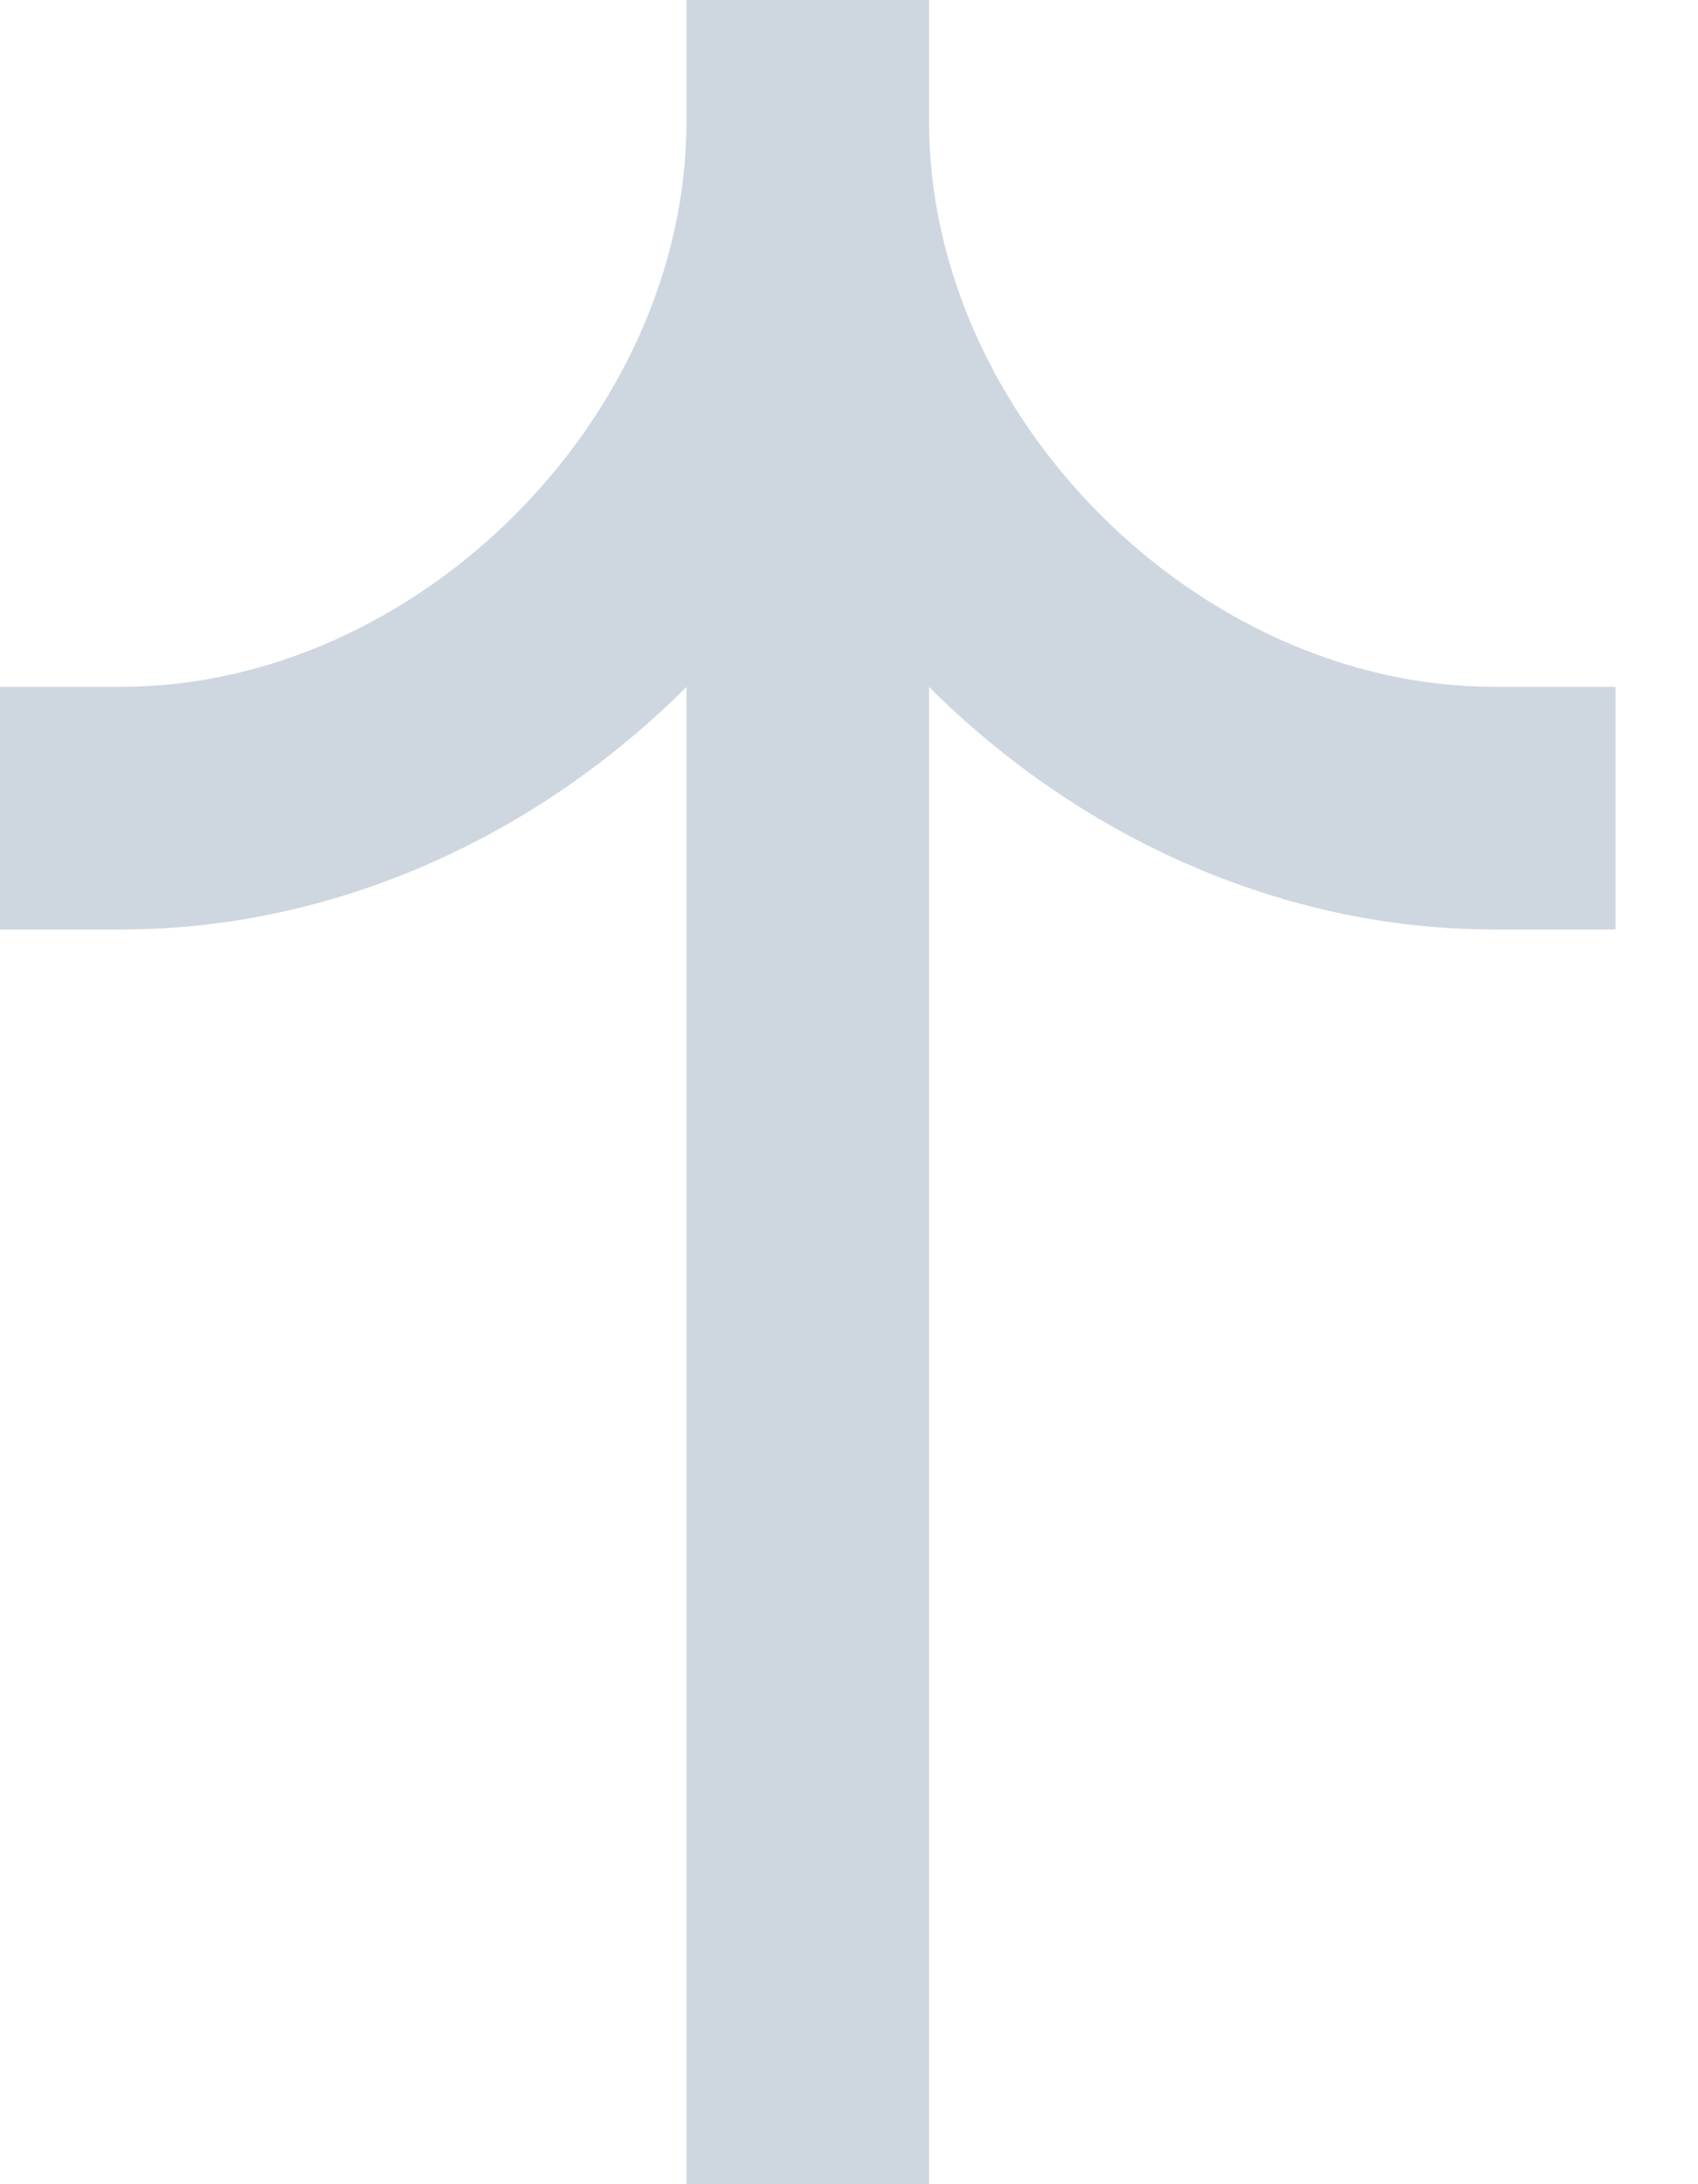 <svg width="14" height="18" viewBox="0 0 14 18" fill="none" xmlns="http://www.w3.org/2000/svg">
<path fill-rule="evenodd" clip-rule="evenodd" d="M5.66 1C5.66 3.438 3.439 5.66 1 5.66L1.6182e-06 5.66L1.35593e-06 7.66L1 7.66C2.774 7.66 4.438 6.882 5.66 5.661L5.66 18L7.66 18L7.66 5.661C8.882 6.882 10.546 7.66 12.32 7.66L13.32 7.66L13.32 5.66L12.32 5.66C9.881 5.66 7.66 3.438 7.66 1L7.66 1.00449e-06L5.66 7.42221e-07L5.66 1Z" fill="#CED7E0"/>
</svg>

